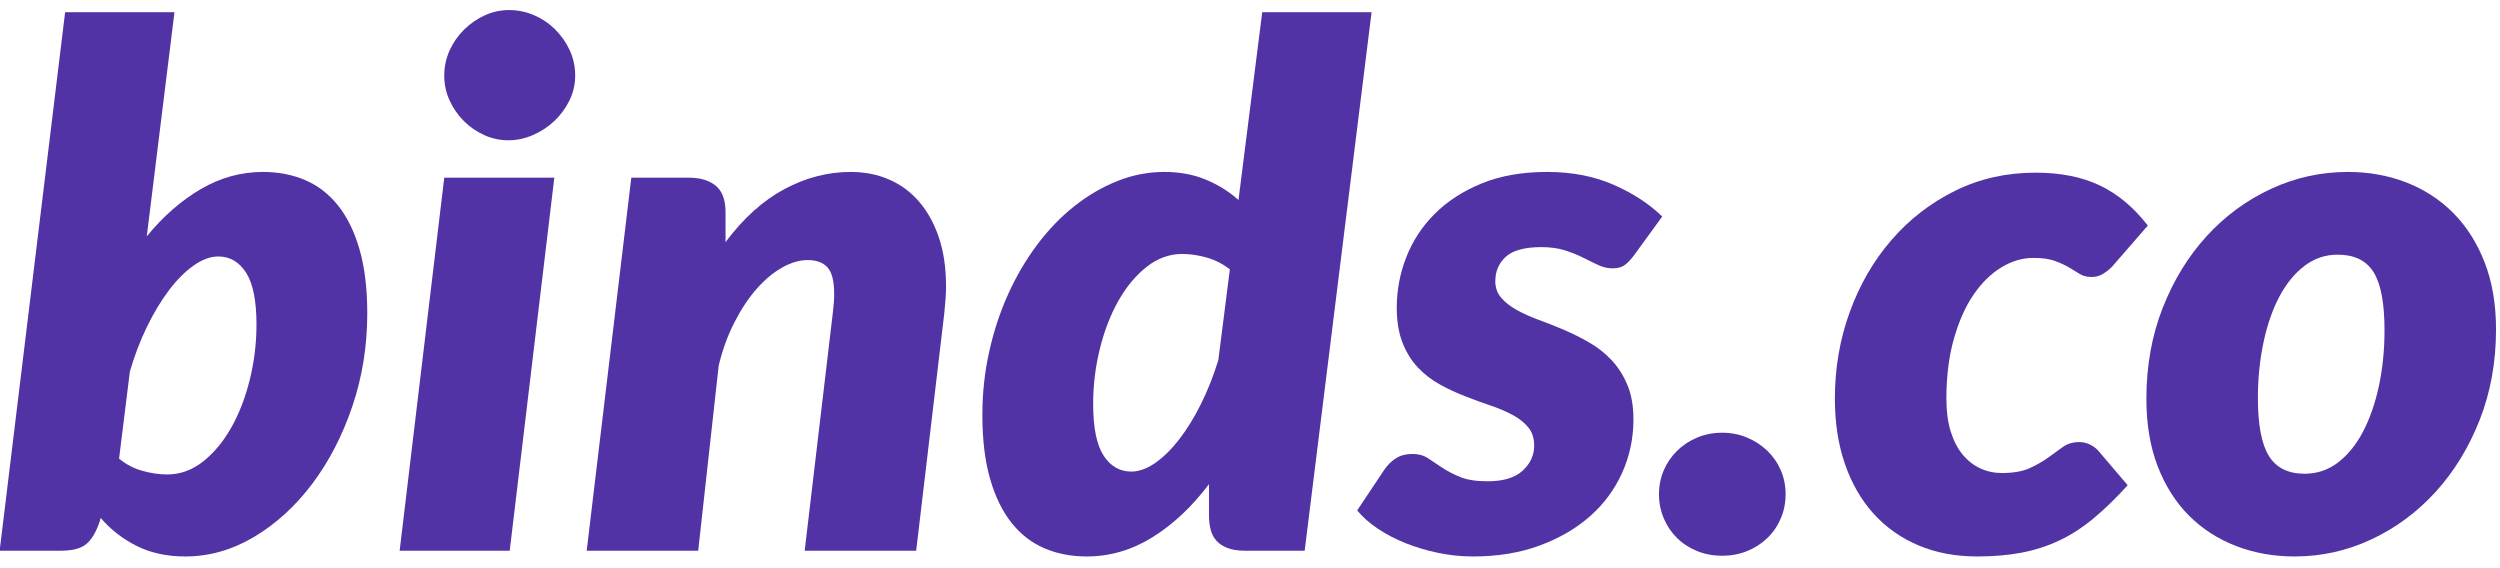 <?xml version="1.0" standalone="no"?>
<!DOCTYPE svg PUBLIC "-//W3C//DTD SVG 1.1//EN" "http://www.w3.org/Graphics/SVG/1.1/DTD/svg11.dtd">
<svg width="110px" height="25px" viewBox="0 0 703 154" version="1.1" xmlns="http://www.w3.org/2000/svg" xmlns:xlink="http://www.w3.org/1999/xlink" xml:space="preserve" style="fill-rule:evenodd;clip-rule:evenodd;stroke-linejoin:round;stroke-miterlimit:1.414;">
    <g transform="matrix(4.046,0,0,4.046,-2808.8,-1406.02)">
        <path d="M694.192,385.07L698.742,347.645L706.342,347.645L704.417,363.22C705.567,361.82 706.821,360.724 708.18,359.933C709.538,359.141 710.975,358.745 712.492,358.745C713.559,358.745 714.534,358.933 715.417,359.308C716.3,359.683 717.063,360.27 717.705,361.07C718.346,361.87 718.846,362.891 719.205,364.133C719.563,365.374 719.742,366.854 719.742,368.57C719.742,370.837 719.396,372.991 718.705,375.033C718.013,377.074 717.084,378.87 715.917,380.42C714.75,381.97 713.405,383.199 711.88,384.108C710.355,385.016 708.759,385.47 707.092,385.47C705.809,385.47 704.68,385.224 703.705,384.733C702.73,384.241 701.9,383.595 701.217,382.795L701.142,383.045C700.909,383.745 700.609,384.258 700.242,384.583C699.875,384.908 699.275,385.07 698.442,385.07L694.192,385.07ZM709.392,364.62C708.842,364.62 708.271,364.829 707.68,365.245C707.088,365.662 706.517,366.233 705.967,366.958C705.417,367.683 704.905,368.533 704.43,369.508C703.955,370.483 703.559,371.52 703.242,372.62L702.492,378.67C702.975,379.07 703.517,379.354 704.117,379.52C704.717,379.687 705.292,379.77 705.842,379.77C706.742,379.77 707.571,379.47 708.33,378.87C709.088,378.27 709.742,377.483 710.292,376.508C710.842,375.533 711.271,374.42 711.58,373.17C711.888,371.92 712.042,370.645 712.042,369.345C712.042,367.695 711.8,366.495 711.317,365.745C710.834,364.995 710.192,364.62 709.392,364.62Z" style="fill:rgb(81,51,165);fill-rule:nonzero;"/>
        <path d="M732.742,359.145L729.642,385.07L721.992,385.07L725.092,359.145L732.742,359.145ZM734.192,352.045C734.192,352.662 734.059,353.241 733.792,353.783C733.525,354.324 733.175,354.799 732.742,355.208C732.309,355.616 731.813,355.941 731.255,356.183C730.696,356.424 730.125,356.545 729.542,356.545C728.959,356.545 728.4,356.424 727.867,356.183C727.334,355.941 726.863,355.616 726.455,355.208C726.046,354.799 725.717,354.324 725.467,353.783C725.217,353.241 725.092,352.662 725.092,352.045C725.092,351.429 725.217,350.845 725.467,350.295C725.717,349.745 726.055,349.262 726.48,348.845C726.905,348.429 727.384,348.099 727.917,347.858C728.45,347.616 729.009,347.495 729.592,347.495C730.192,347.495 730.767,347.612 731.317,347.845C731.867,348.079 732.355,348.404 732.78,348.82C733.205,349.237 733.546,349.72 733.805,350.27C734.063,350.82 734.192,351.412 734.192,352.045Z" style="fill:rgb(81,51,165);fill-rule:nonzero;"/>
        <path d="M750.142,385.07L752.092,368.595C752.125,368.329 752.15,368.083 752.167,367.858C752.184,367.633 752.192,367.42 752.192,367.22C752.192,366.337 752.038,365.724 751.73,365.383C751.421,365.041 750.959,364.87 750.342,364.87C749.775,364.87 749.184,365.045 748.567,365.395C747.95,365.745 747.363,366.237 746.805,366.87C746.246,367.504 745.734,368.274 745.267,369.183C744.8,370.091 744.434,371.095 744.167,372.195L742.742,385.07L734.992,385.07L738.092,359.145L742.092,359.145C742.892,359.145 743.517,359.333 743.967,359.708C744.417,360.083 744.642,360.695 744.642,361.545L744.642,363.62C745.892,361.954 747.259,360.724 748.742,359.933C750.225,359.141 751.759,358.745 753.342,358.745C754.309,358.745 755.196,358.92 756.005,359.27C756.813,359.62 757.509,360.133 758.092,360.808C758.675,361.483 759.134,362.312 759.467,363.295C759.8,364.279 759.967,365.412 759.967,366.695C759.967,366.995 759.955,367.304 759.93,367.62C759.905,367.937 759.875,368.262 759.842,368.595L757.892,385.07L750.142,385.07Z" style="fill:rgb(81,51,165);fill-rule:nonzero;"/>
        <path d="M780.742,385.07C780.259,385.07 779.855,385.008 779.53,384.883C779.205,384.758 778.946,384.587 778.755,384.37C778.563,384.154 778.43,383.895 778.355,383.595C778.28,383.295 778.242,382.97 778.242,382.62L778.242,380.445C777.059,382.012 775.75,383.241 774.317,384.133C772.884,385.024 771.359,385.47 769.742,385.47C768.675,385.47 767.7,385.283 766.817,384.908C765.934,384.533 765.171,383.945 764.53,383.145C763.888,382.345 763.388,381.324 763.03,380.083C762.671,378.841 762.492,377.354 762.492,375.62C762.492,374.12 762.65,372.658 762.967,371.233C763.284,369.808 763.725,368.47 764.292,367.22C764.859,365.97 765.534,364.824 766.317,363.783C767.1,362.741 767.963,361.849 768.905,361.108C769.846,360.366 770.842,359.787 771.892,359.37C772.942,358.954 774.025,358.745 775.142,358.745C776.209,358.745 777.171,358.924 778.03,359.283C778.888,359.641 779.642,360.112 780.292,360.695L781.942,347.645L789.542,347.645L784.892,385.07L780.742,385.07ZM772.842,379.57C773.375,379.57 773.93,379.37 774.505,378.97C775.08,378.57 775.638,378.02 776.18,377.32C776.721,376.62 777.225,375.799 777.692,374.858C778.159,373.916 778.559,372.904 778.892,371.82L779.692,365.52C779.209,365.137 778.671,364.862 778.08,364.695C777.488,364.529 776.925,364.445 776.392,364.445C775.492,364.445 774.663,364.745 773.905,365.345C773.146,365.945 772.492,366.733 771.942,367.708C771.392,368.683 770.963,369.795 770.655,371.045C770.346,372.295 770.192,373.57 770.192,374.87C770.192,376.52 770.434,377.716 770.917,378.458C771.4,379.199 772.042,379.57 772.842,379.57Z" style="fill:rgb(81,51,165);fill-rule:nonzero;"/>
        <path d="M807.742,364.595C807.509,364.895 807.292,365.112 807.092,365.245C806.892,365.379 806.625,365.445 806.292,365.445C805.959,365.445 805.63,365.37 805.305,365.22C804.98,365.07 804.63,364.899 804.255,364.708C803.88,364.516 803.455,364.345 802.98,364.195C802.505,364.045 801.959,363.97 801.342,363.97C800.192,363.97 799.371,364.191 798.88,364.633C798.388,365.074 798.142,365.645 798.142,366.345C798.142,366.795 798.28,367.179 798.555,367.495C798.83,367.812 799.192,368.095 799.642,368.345C800.092,368.595 800.605,368.824 801.18,369.033C801.755,369.241 802.342,369.474 802.942,369.733C803.542,369.991 804.13,370.287 804.705,370.62C805.28,370.954 805.792,371.362 806.242,371.845C806.692,372.329 807.055,372.904 807.33,373.57C807.605,374.237 807.742,375.029 807.742,375.945C807.742,377.245 807.484,378.474 806.967,379.633C806.45,380.791 805.709,381.799 804.742,382.658C803.775,383.516 802.605,384.199 801.23,384.708C799.855,385.216 798.309,385.47 796.592,385.47C795.775,385.47 794.967,385.387 794.167,385.22C793.367,385.054 792.613,384.829 791.905,384.545C791.196,384.262 790.55,383.924 789.967,383.533C789.384,383.141 788.909,382.72 788.542,382.27L790.442,379.42C790.675,379.087 790.946,378.824 791.255,378.633C791.563,378.441 791.942,378.345 792.392,378.345C792.809,378.345 793.167,378.445 793.467,378.645C793.767,378.845 794.092,379.062 794.442,379.295C794.792,379.529 795.209,379.745 795.692,379.945C796.175,380.145 796.809,380.245 797.592,380.245C798.692,380.245 799.509,379.999 800.042,379.508C800.575,379.016 800.842,378.437 800.842,377.77C800.842,377.254 800.705,376.829 800.43,376.495C800.155,376.162 799.792,375.874 799.342,375.633C798.892,375.391 798.384,375.174 797.817,374.983C797.25,374.791 796.667,374.579 796.067,374.345C795.467,374.112 794.884,373.841 794.317,373.533C793.75,373.224 793.242,372.837 792.792,372.37C792.342,371.904 791.98,371.329 791.705,370.645C791.43,369.962 791.292,369.137 791.292,368.17C791.292,366.97 791.513,365.804 791.955,364.67C792.396,363.537 793.055,362.533 793.93,361.658C794.805,360.783 795.892,360.079 797.192,359.545C798.492,359.012 800.009,358.745 801.742,358.745C803.475,358.745 805.021,359.045 806.38,359.645C807.738,360.245 808.859,360.979 809.742,361.845L807.742,364.595Z" style="fill:rgb(81,51,165);fill-rule:nonzero;"/>
        <path d="M809.517,381.145C809.517,380.545 809.63,379.987 809.855,379.47C810.08,378.954 810.388,378.504 810.78,378.12C811.171,377.737 811.634,377.433 812.167,377.208C812.7,376.983 813.284,376.87 813.917,376.87C814.534,376.87 815.109,376.983 815.642,377.208C816.175,377.433 816.642,377.737 817.042,378.12C817.442,378.504 817.755,378.954 817.98,379.47C818.205,379.987 818.317,380.545 818.317,381.145C818.317,381.745 818.205,382.308 817.98,382.833C817.755,383.358 817.442,383.812 817.042,384.195C816.642,384.579 816.175,384.879 815.642,385.095C815.109,385.312 814.534,385.42 813.917,385.42C813.284,385.42 812.7,385.312 812.167,385.095C811.634,384.879 811.171,384.579 810.78,384.195C810.388,383.812 810.08,383.358 809.855,382.833C809.63,382.308 809.517,381.745 809.517,381.145Z" style="fill:rgb(81,51,165);fill-rule:nonzero;"/>
        <path d="M842.092,380.52C841.259,381.437 840.459,382.212 839.692,382.845C838.925,383.479 838.134,383.987 837.317,384.37C836.5,384.754 835.63,385.033 834.705,385.208C833.78,385.383 832.759,385.47 831.642,385.47C830.125,385.47 828.759,385.212 827.542,384.695C826.325,384.179 825.288,383.445 824.43,382.495C823.571,381.545 822.909,380.395 822.442,379.045C821.975,377.695 821.742,376.179 821.742,374.495C821.742,372.379 822.088,370.37 822.78,368.47C823.471,366.57 824.438,364.904 825.68,363.47C826.921,362.037 828.392,360.899 830.092,360.058C831.792,359.216 833.659,358.795 835.692,358.795C837.425,358.795 838.913,359.091 840.155,359.683C841.396,360.274 842.509,361.204 843.492,362.47L840.992,365.345C840.809,365.529 840.6,365.691 840.367,365.833C840.134,365.974 839.875,366.045 839.592,366.045C839.259,366.045 838.98,365.974 838.755,365.833C838.53,365.691 838.284,365.541 838.017,365.383C837.75,365.224 837.425,365.074 837.042,364.933C836.659,364.791 836.159,364.72 835.542,364.72C834.775,364.72 834.03,364.941 833.305,365.383C832.58,365.824 831.934,366.462 831.367,367.295C830.8,368.129 830.346,369.154 830.005,370.37C829.663,371.587 829.492,372.97 829.492,374.52C829.492,375.387 829.592,376.141 829.792,376.783C829.992,377.424 830.267,377.958 830.617,378.383C830.967,378.808 831.375,379.129 831.842,379.345C832.309,379.562 832.809,379.67 833.342,379.67C834.142,379.67 834.788,379.558 835.28,379.333C835.771,379.108 836.2,378.862 836.567,378.595C836.934,378.329 837.275,378.083 837.592,377.858C837.909,377.633 838.292,377.52 838.742,377.52C838.992,377.52 839.238,377.579 839.48,377.695C839.721,377.812 839.925,377.97 840.092,378.17L842.092,380.52Z" style="fill:rgb(81,51,165);fill-rule:nonzero;"/>
        <path d="M854.392,379.72C855.259,379.72 856.034,379.458 856.717,378.933C857.4,378.408 857.98,377.691 858.455,376.783C858.93,375.874 859.296,374.816 859.555,373.608C859.813,372.399 859.942,371.112 859.942,369.745C859.942,367.862 859.688,366.516 859.18,365.708C858.671,364.899 857.842,364.495 856.692,364.495C855.825,364.495 855.05,364.758 854.367,365.283C853.684,365.808 853.105,366.52 852.63,367.42C852.155,368.32 851.788,369.379 851.53,370.595C851.271,371.812 851.142,373.104 851.142,374.47C851.142,376.32 851.396,377.658 851.905,378.483C852.413,379.308 853.242,379.72 854.392,379.72ZM853.692,385.47C852.242,385.47 850.888,385.229 849.63,384.745C848.371,384.262 847.28,383.558 846.355,382.633C845.43,381.708 844.705,380.566 844.18,379.208C843.655,377.849 843.392,376.287 843.392,374.52C843.392,372.22 843.771,370.108 844.53,368.183C845.288,366.258 846.309,364.595 847.592,363.195C848.875,361.795 850.363,360.704 852.055,359.92C853.746,359.137 855.525,358.745 857.392,358.745C858.842,358.745 860.192,358.987 861.442,359.47C862.692,359.954 863.78,360.658 864.705,361.583C865.63,362.508 866.359,363.649 866.892,365.008C867.425,366.366 867.692,367.929 867.692,369.695C867.692,371.962 867.313,374.058 866.555,375.983C865.796,377.908 864.775,379.574 863.492,380.983C862.209,382.391 860.721,383.491 859.03,384.283C857.338,385.074 855.559,385.47 853.692,385.47Z" style="fill:rgb(81,51,165);fill-rule:nonzero;"/>
    </g>
</svg>
